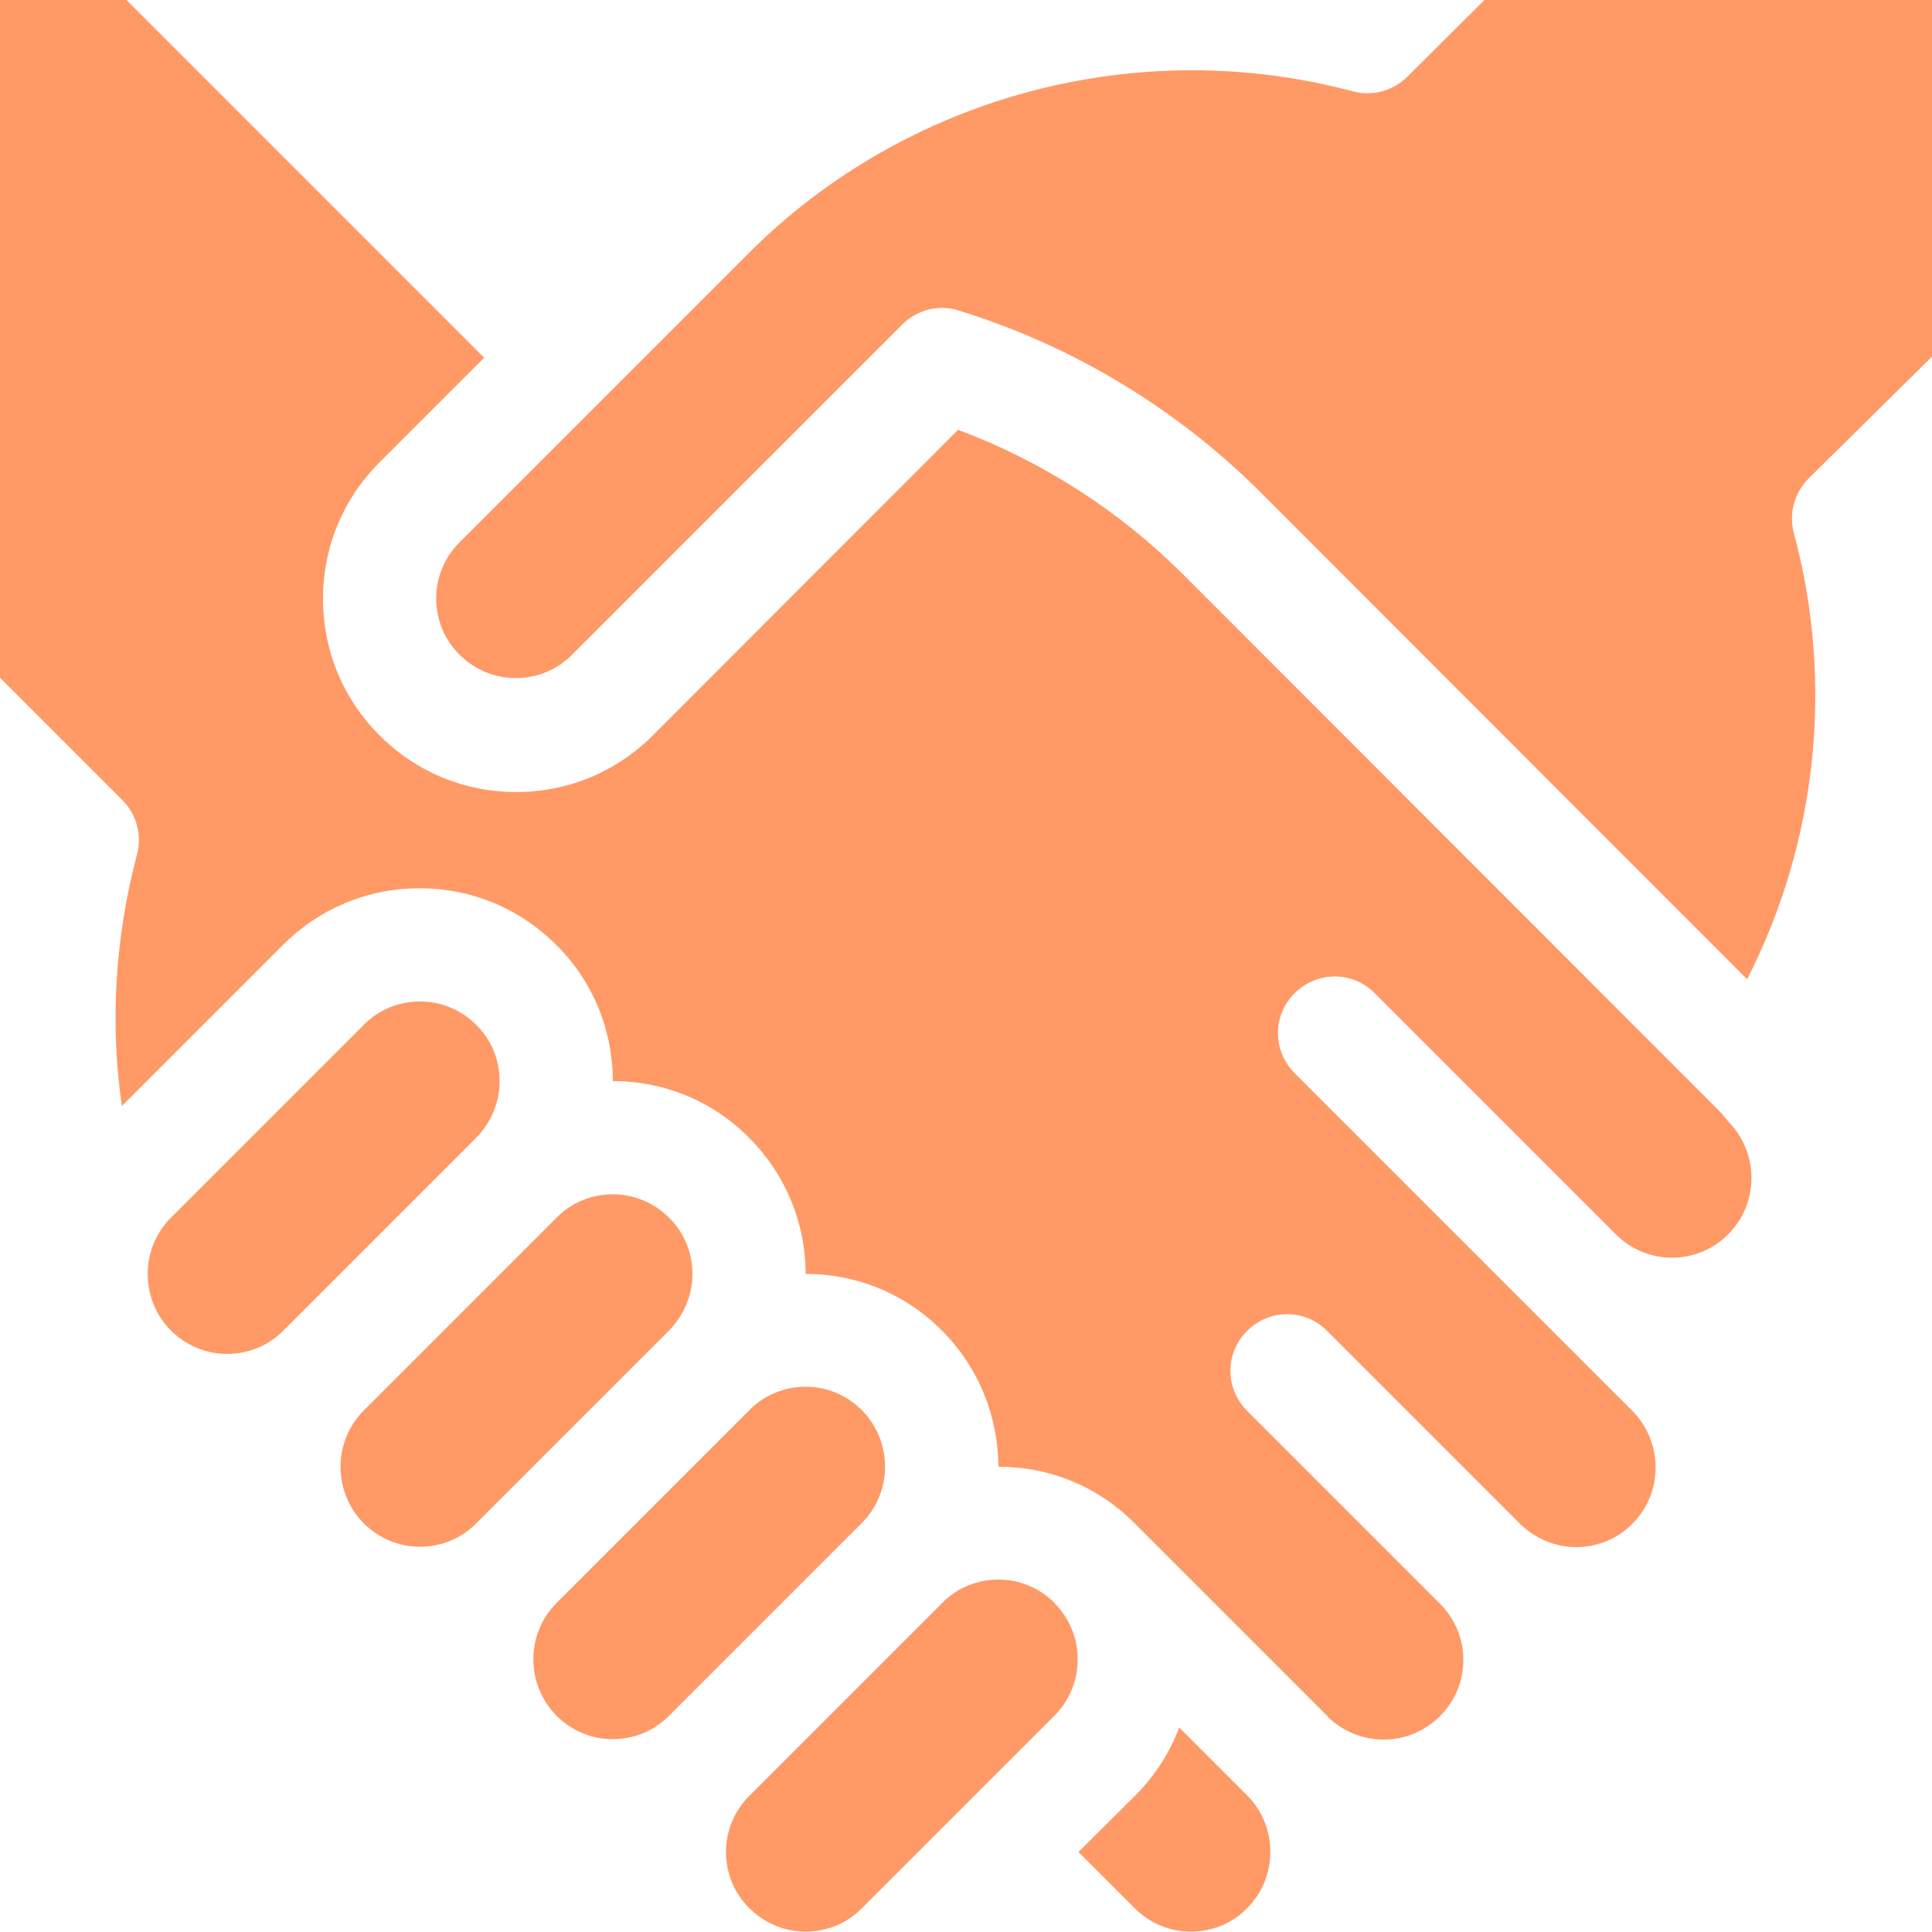 <?xml version="1.0" encoding="utf-8"?>
<!-- Generator: Adobe Illustrator 24.1.2, SVG Export Plug-In . SVG Version: 6.00 Build 0)  -->
<svg version="1.1" id="Capa_1" xmlns="http://www.w3.org/2000/svg" xmlns:xlink="http://www.w3.org/1999/xlink" x="0px" y="0px"
	 viewBox="0 0 512 512" style="enable-background:new 0 0 512 512;" xml:space="preserve">
<style type="text/css">
	.st0{fill:#FF9966;}
</style>
<path class="st0" d="M279.5,424.8C279.5,424.8,279.4,424.8,279.5,424.8c-4.1-4-9.3-6.2-14.9-6.2c-5.6,0-11,2.2-14.9,6.2l-51.1,51.1
	c-4,4-6.2,9.3-6.2,14.9c0,5.6,2.2,11,6.2,14.9c4,4,9.3,6.2,14.9,6.2c5.6,0,11-2.2,14.9-6.2l25.5-25.5c0,0,0,0,0,0s0,0,0,0l25.5-25.5
	c4-4,6.2-9.3,6.2-14.9c0-5.6-2.1-10.8-6-14.8L279.5,424.8z"/>
<path class="st0" d="M330.6,475.9C330.5,475.9,330.5,475.9,330.6,475.9l-18.1-18.1c-2.5,6.7-6.5,12.9-11.7,18.1l-15,14.9l14.9,14.9
	c4,4,9.3,6.2,14.9,6.2c5.6,0,11-2.2,14.9-6.2c8.1-8.1,8.2-21.4,0.3-29.6C330.7,476.1,330.6,476,330.6,475.9L330.6,475.9z"/>
<path class="st0" d="M132.4,286.5c0-5.6-2.2-11-6.2-14.9c-4-4-9.3-6.2-14.9-6.2s-11,2.2-14.9,6.2l-51.1,51.1
	c-8.2,8.2-8.2,21.7,0,29.9c4,4,9.3,6.2,14.9,6.2c5.6,0,11-2.2,14.9-6.2l51.1-51.1C130.2,297.4,132.4,292.1,132.4,286.5z"/>
<path class="st0" d="M183.5,337.6c0-5.6-2.2-11-6.2-14.9c-4-4-9.3-6.2-14.9-6.2c-5.6,0-11,2.2-14.9,6.2l-51.1,51.1
	c-8.2,8.2-8.2,21.6,0,29.9c4,4,9.3,6.2,14.9,6.2s11-2.2,14.9-6.2l51.1-51.1C181.3,348.5,183.5,343.2,183.5,337.6L183.5,337.6z"/>
<path class="st0" d="M228.4,373.7c-4-4-9.3-6.2-14.9-6.2c-5.6,0-11,2.2-14.9,6.2l-51.1,51.1c-8.2,8.2-8.2,21.6,0,29.9
	c4,4,9.3,6.2,14.9,6.2h0c5.6,0,10.9-2.2,14.9-6.2l51.1-51.1C236.6,395.4,236.6,382,228.4,373.7L228.4,373.7z"/>
<path class="st0" d="M456.1,294.9c-0.3-0.2-0.5-0.5-0.8-0.8L313.5,152.2c-16.9-16.9-37.4-30-59.6-38.3L173,194.9
	c-9.7,9.7-22.5,15-36.2,15c-13.7,0-26.5-5.3-36.2-15c-9.7-9.7-15-22.5-15-36.2c0-13.7,5.3-26.5,15-36.2l27.7-27.7L33.5,0H0v179.6
	L32.4,212c3.8,3.8,5.3,9.3,3.9,14.5c-5.8,21.9-7.2,44.5-4,66.6l42.7-42.7c9.7-9.7,22.5-15,36.2-15s26.5,5.3,36.2,15
	c9.7,9.6,15,22.5,15,36.1c13.6,0,26.5,5.3,36.1,15c9.6,9.6,15,22.5,15,36.1c13.6,0,26.5,5.3,36.1,15c10,10,14.9,23,15,36.1
	c13.7,0,26.5,5.3,36.1,15c0.1,0.1,0.2,0.2,0.3,0.3l50.8,50.8l0,0c0.1,0.1,0.2,0.2,0.2,0.3c4,3.8,9.2,5.9,14.7,5.9h0
	c5.6,0,10.9-2.2,14.9-6.2c4-4,6.2-9.3,6.2-14.9c0-5.5-2.1-10.7-6-14.7c-0.1-0.1-0.2-0.2-0.2-0.2c0,0,0,0,0,0l-51.1-51.1
	c-5.9-5.9-5.9-15.4,0-21.2c5.9-5.9,15.4-5.9,21.2,0l51,51c0,0,0,0,0.1,0.1c0.1,0.1,0.2,0.2,0.2,0.2c4,3.8,9.2,6,14.7,6
	c5.6,0,11-2.2,14.9-6.2c8.2-8.2,8.2-21.6,0-29.9l-25.5-25.5c0,0,0,0-0.1-0.1l0,0l-63.9-63.9c-5.9-5.9-5.9-15.4,0-21.2
	c5.9-5.9,15.4-5.9,21.2,0l63.9,63.9l0,0h0c4,4,9.3,6.2,14.9,6.2c5.6,0,10.9-2.2,14.9-6.2c8.2-8.2,8.2-21.6,0-29.9L456.1,294.9z"/>
<path class="st0" d="M512,94.5V0L393.4,0L373,20.3c-3.8,3.8-9.3,5.3-14.5,3.9c-57-15.2-118.4,1.2-160.1,42.9l-38.3,38.3c0,0,0,0,0,0
	c0,0,0,0,0,0l-38.3,38.3c-4,4-6.2,9.3-6.2,14.9c0,5.6,2.2,11,6.2,14.9c4,4,9.3,6.2,14.9,6.2c5.6,0,11-2.2,14.9-6.2l87.5-87.5
	c2.9-2.9,6.7-4.4,10.6-4.4c1.5,0,3,0.2,4.4,0.7c30.2,9.3,58,26.1,80.4,48.6l128.5,128.6c18.5-36.2,23.1-78.4,12.4-118.2
	c-1.4-5.2,0.1-10.7,3.9-14.5L512,94.5z"/>
</svg>

